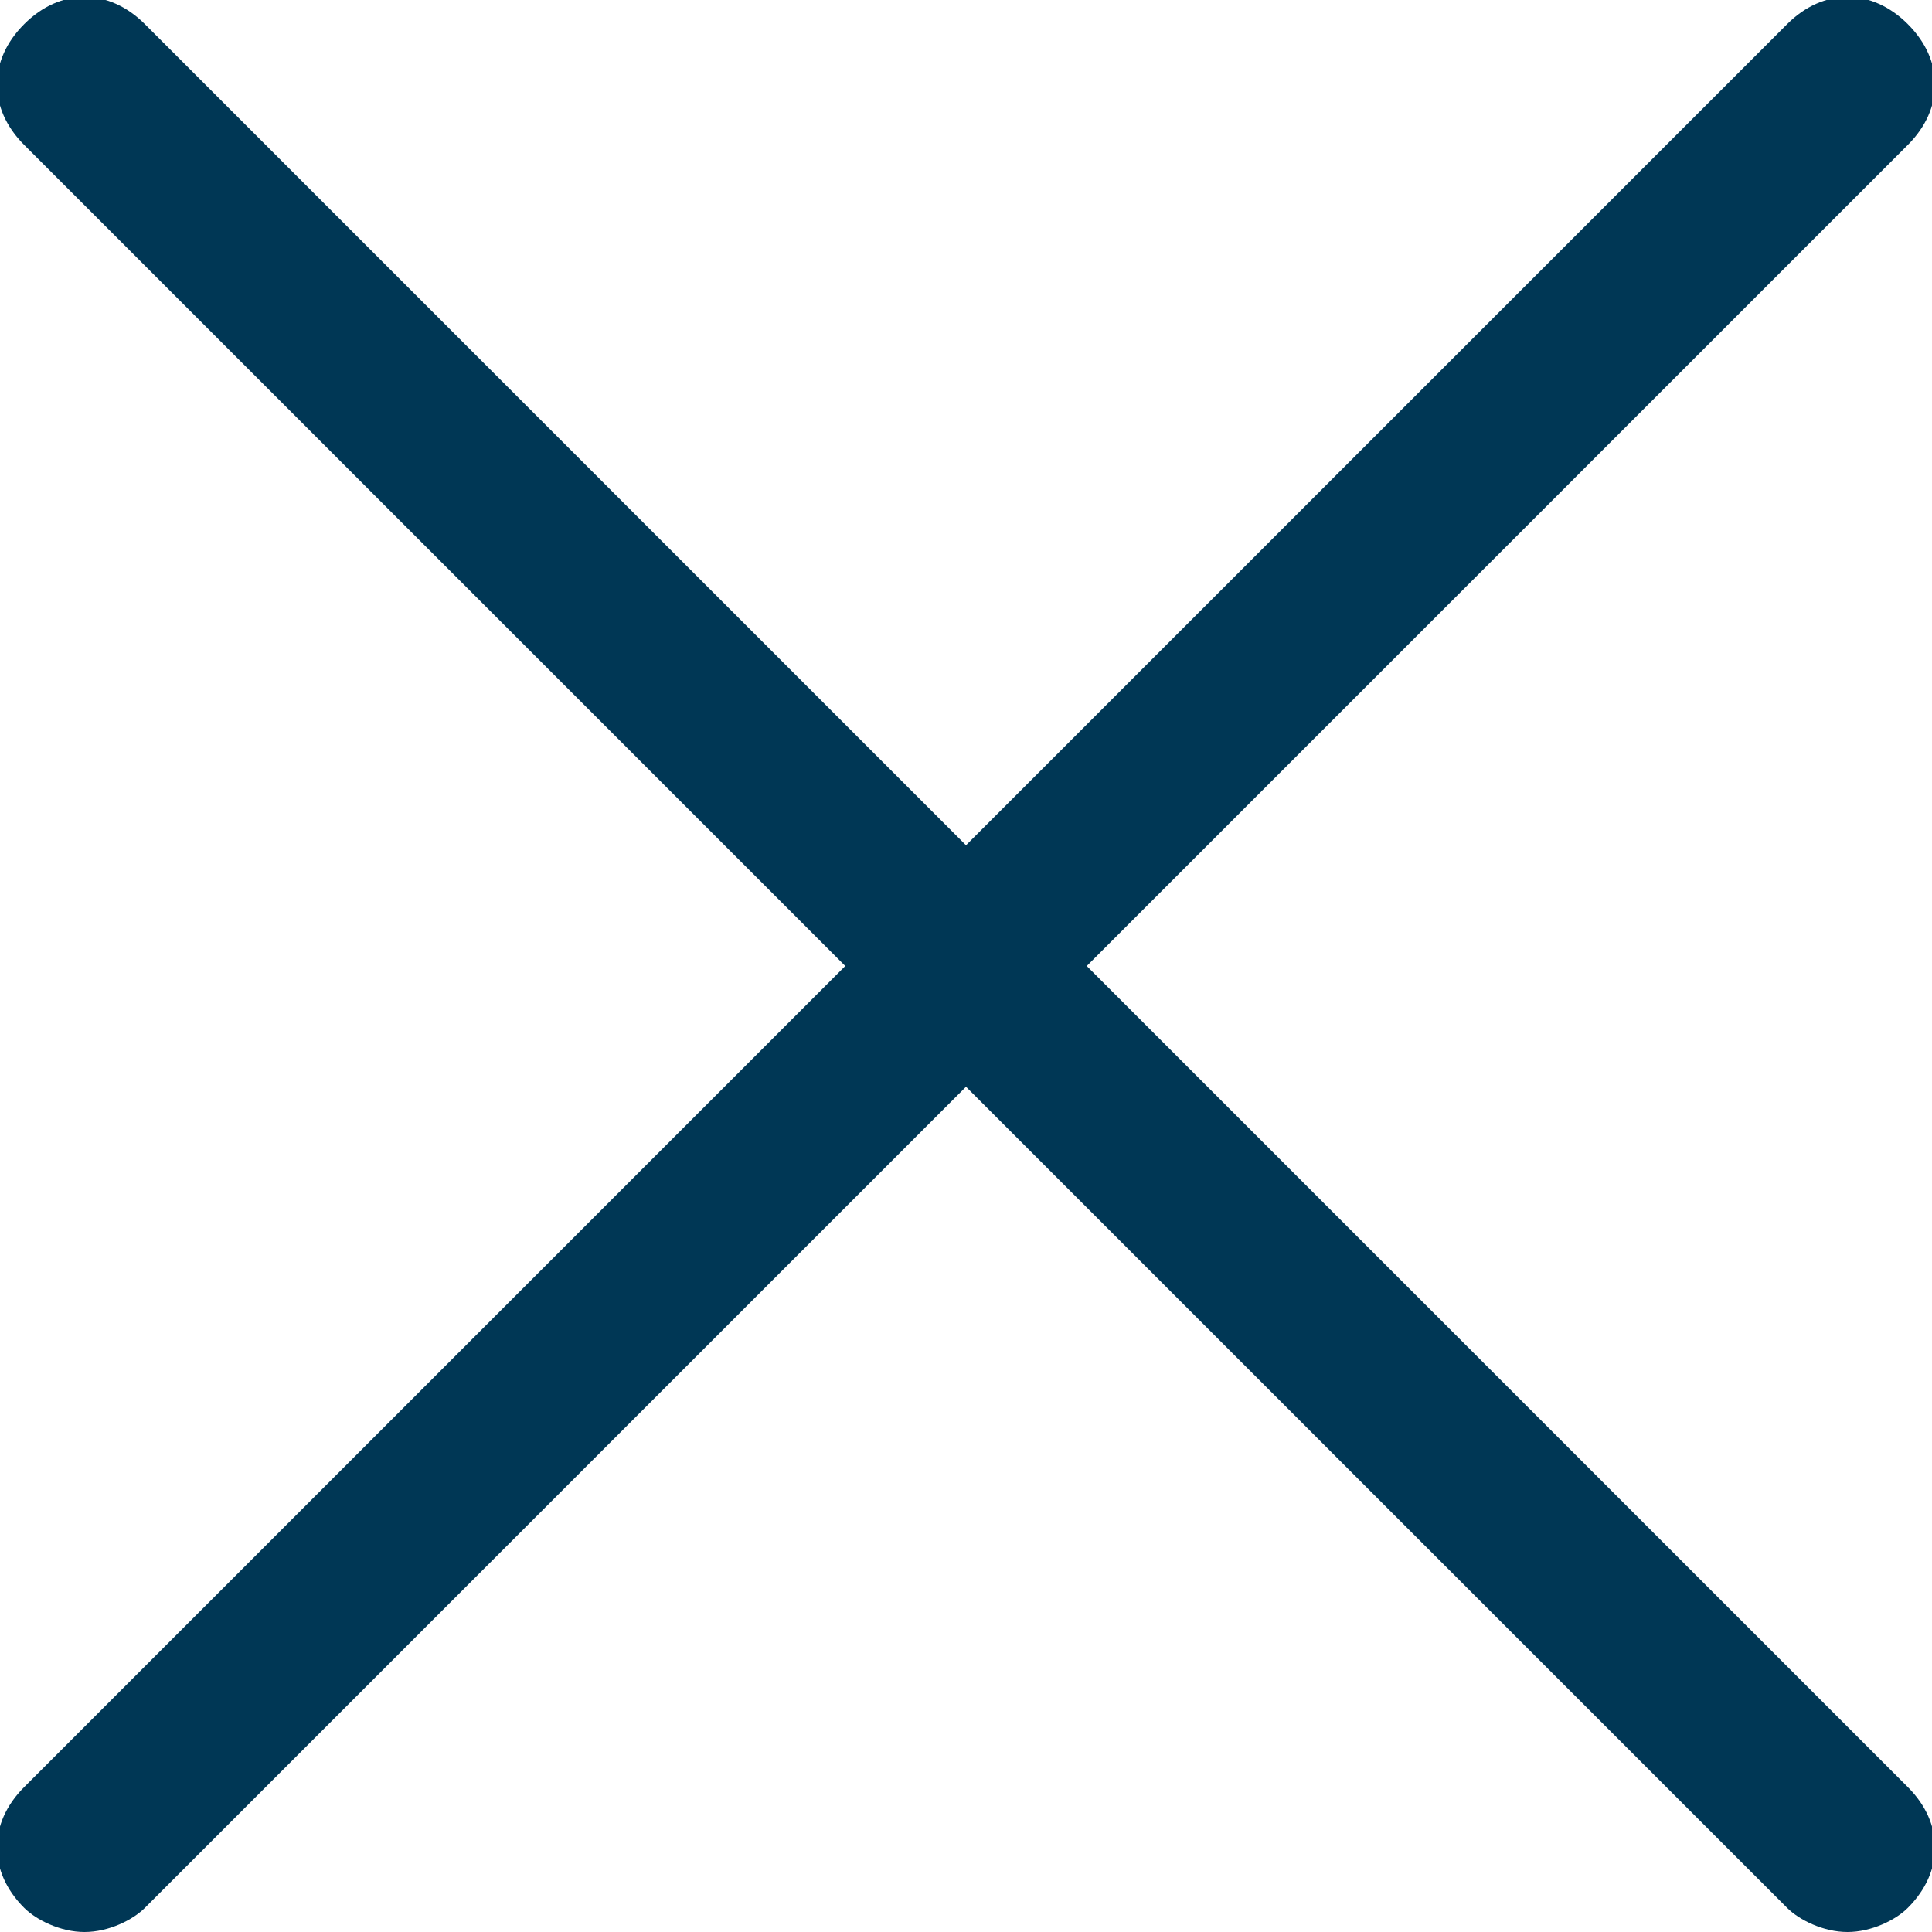 <?xml version="1.0" encoding="utf-8"?>
<!-- Generator: Adobe Illustrator 19.1.0, SVG Export Plug-In . SVG Version: 6.00 Build 0)  -->
<svg version="1.1" id="Layer_1" xmlns="http://www.w3.org/2000/svg" xmlns:xlink="http://www.w3.org/1999/xlink" x="0px" y="0px"
	 viewBox="242 222 16 16" style="enable-background:new 242 222 16 16;" xml:space="preserve">
<style type="text/css">
	.st0{fill:#003755;}
</style>
<path class="st0" d="M251,230l6.8-6.8c0.3-0.3,0.3-0.7,0-1c-0.3-0.3-0.7-0.3-1,0L250,229l-6.8-6.8c-0.3-0.3-0.7-0.3-1,0
	c-0.3,0.3-0.3,0.7,0,1l6.8,6.8l-6.8,6.8c-0.3,0.3-0.3,0.7,0,1c0.1,0.1,0.3,0.2,0.5,0.2c0.2,0,0.4-0.1,0.5-0.2l6.8-6.8l6.8,6.8
	c0.1,0.1,0.3,0.2,0.5,0.2c0.2,0,0.4-0.1,0.5-0.2c0.3-0.3,0.3-0.7,0-1L251,230z"/>
</svg>
